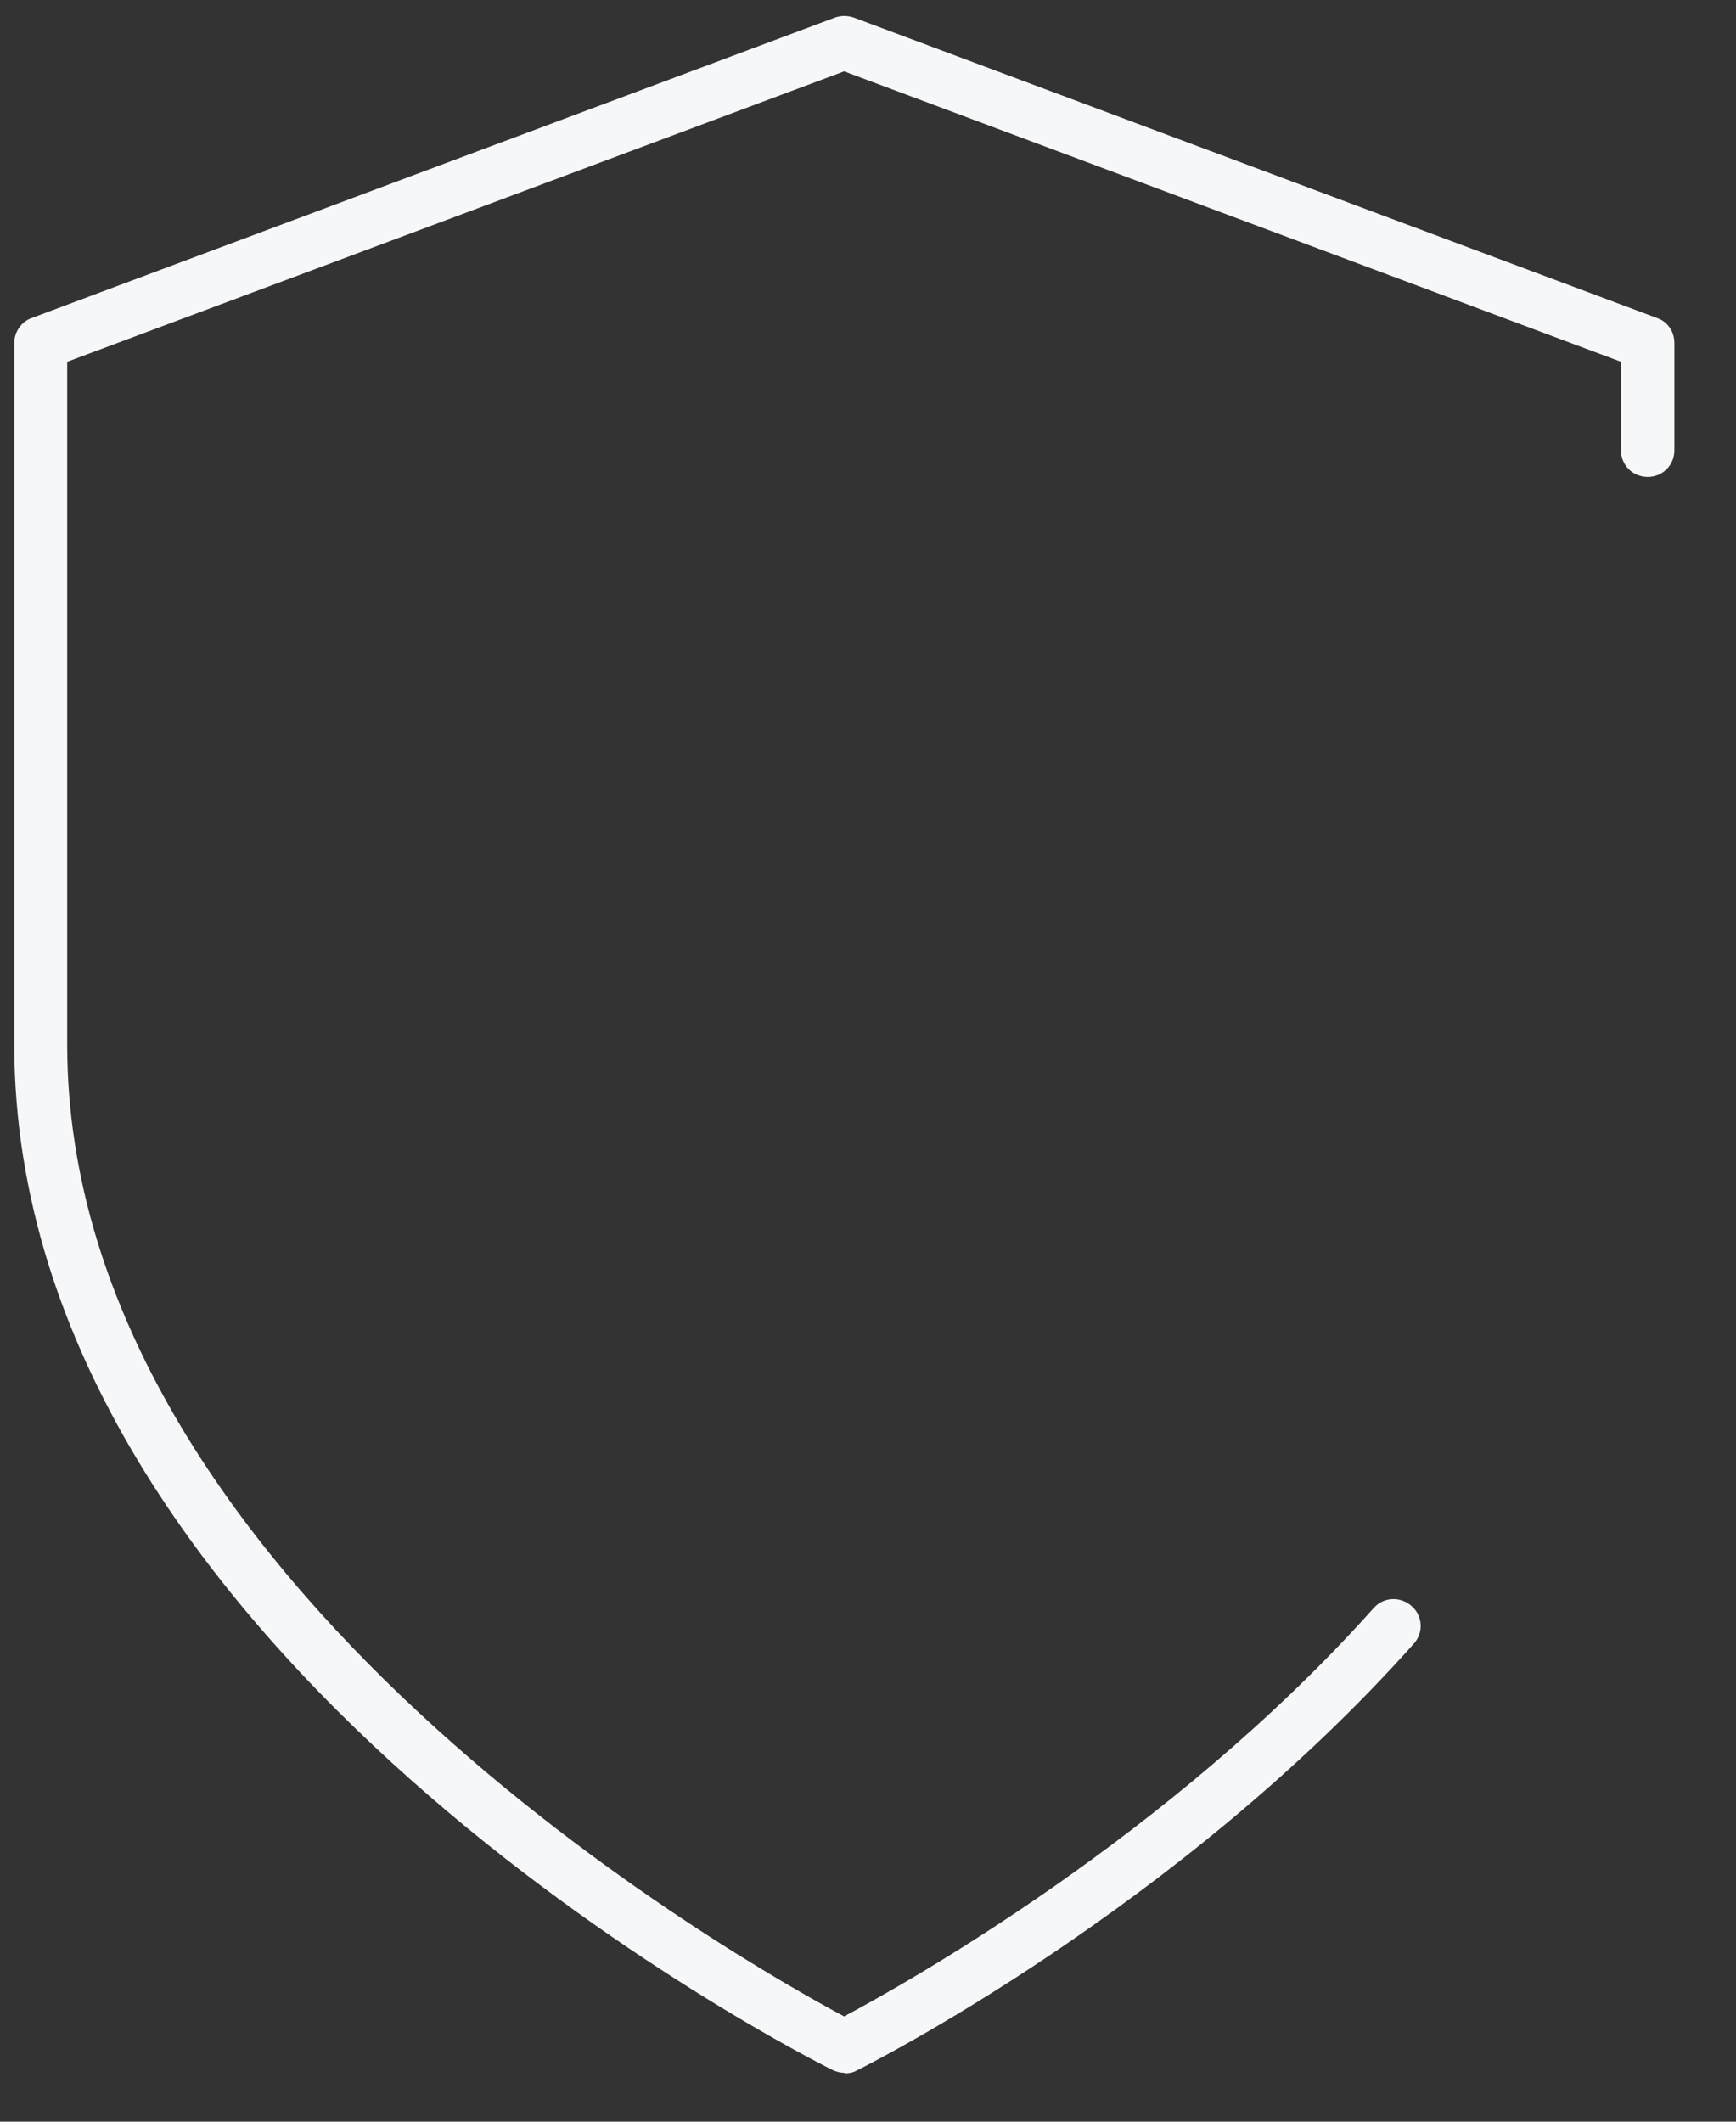 <svg width="27" height="33" viewBox="0 0 27 33" fill="none" xmlns="http://www.w3.org/2000/svg">
<rect x="0" y="0" width="27" height="33" fill="#333333" stroke="none"/>
<path d="M13.136 32.24C13.07 32.24 13.012 32.224 12.954 32.199C12.438 31.942 0.222 25.742 0.222 16.244V5.337C0.222 5.163 0.33 5.006 0.488 4.948L12.987 0.273C13.078 0.24 13.186 0.24 13.278 0.273L25.776 4.948C25.942 5.006 26.042 5.163 26.042 5.337V7.003C26.042 7.235 25.859 7.418 25.627 7.418C25.394 7.418 25.211 7.235 25.211 7.003V5.627L13.128 1.11L1.045 5.627V16.244C1.045 24.615 11.591 30.541 13.128 31.362C14.05 30.873 18.197 28.56 21.363 25.013C21.513 24.839 21.779 24.823 21.954 24.98C22.128 25.129 22.145 25.394 21.987 25.568C18.314 29.688 13.519 32.108 13.319 32.207C13.261 32.24 13.194 32.248 13.136 32.248V32.24Z" fill="#F6F7F8"/>
</svg>
